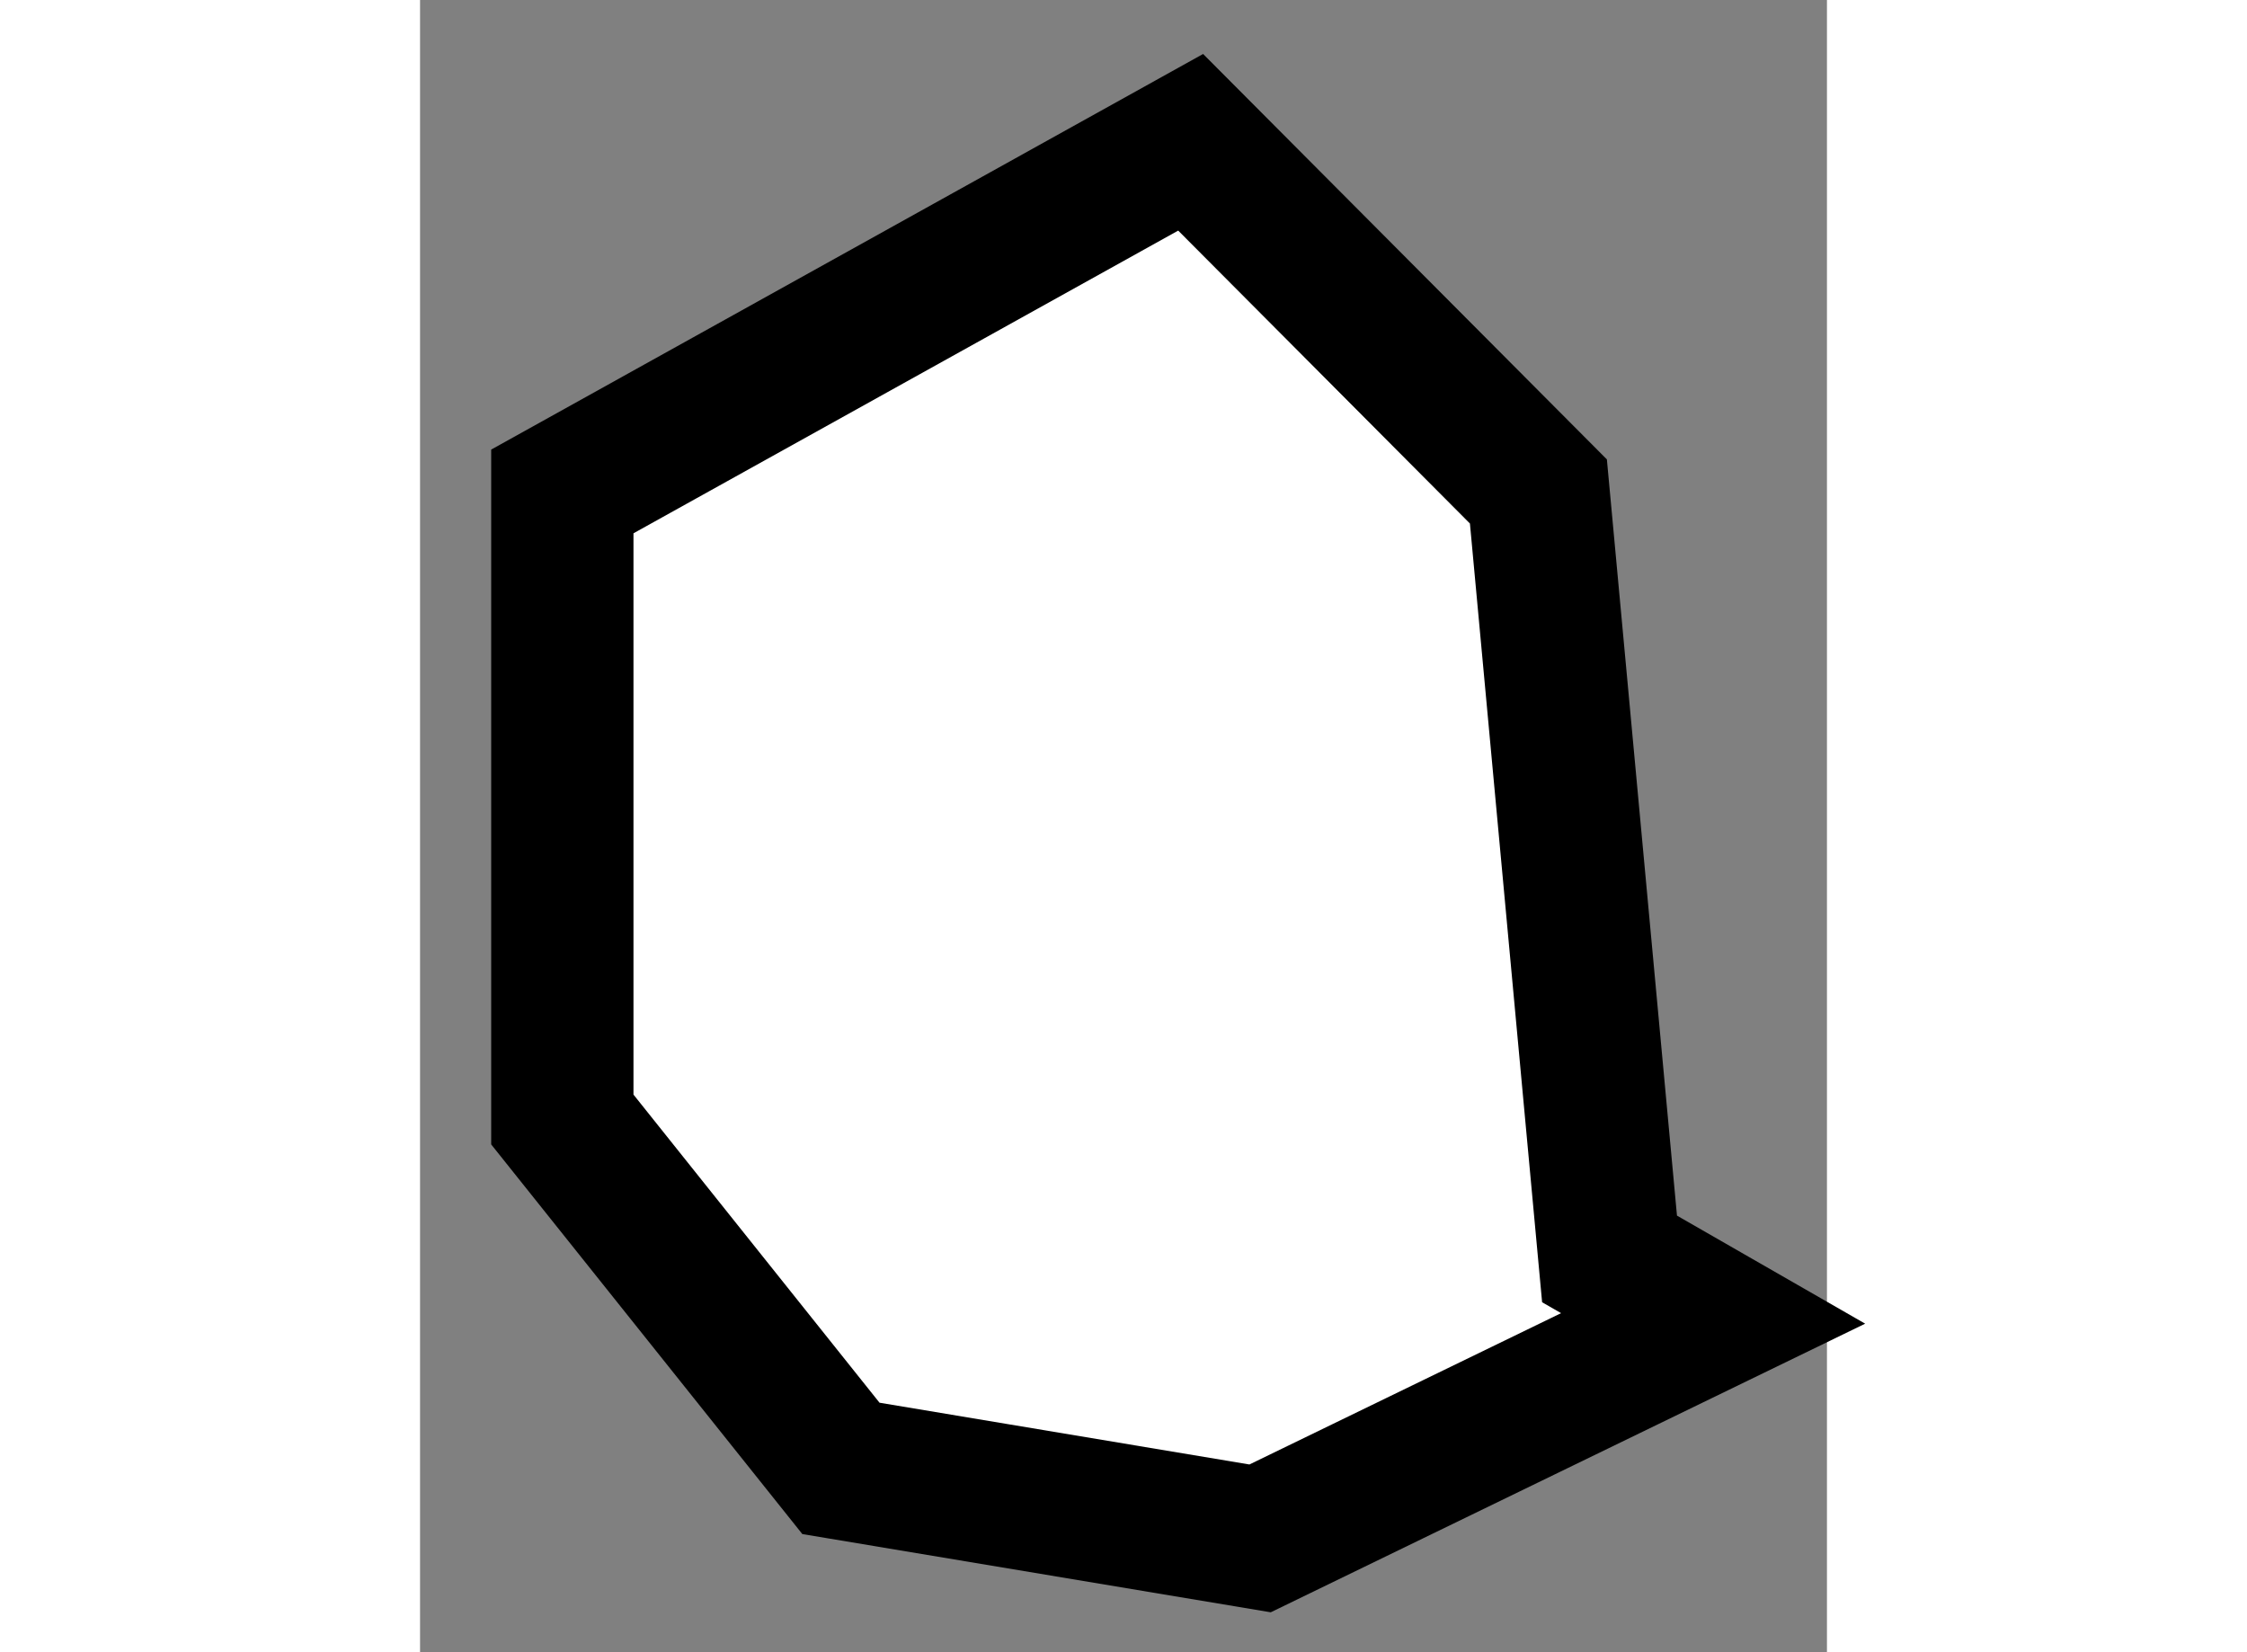 <?xml version="1.0" encoding="utf-8"?>
<!-- Generator: Adobe Illustrator 15.1.0, SVG Export Plug-In . SVG Version: 6.00 Build 0)  -->
<!DOCTYPE svg PUBLIC "-//W3C//DTD SVG 1.1//EN" "http://www.w3.org/Graphics/SVG/1.1/DTD/svg11.dtd">
<svg version="1.1" xmlns="http://www.w3.org/2000/svg" xmlns:xlink="http://www.w3.org/1999/xlink" x="0px" y="0px" width="244.8px"
	 height="180px" viewBox="207.976 64.791 4.944 5.806" enable-background="new 0 0 244.8 180" xml:space="preserve">
	
<rect x="207.976" y="64.791" width="4.944" height="5.806" fill="#808080" stroke="none"/>
	
<g><polygon fill="#FFFFFF" stroke="#000000" stroke-width="0.5" points="212.52,69.424 212.156,69.215 211.906,66.518 
			210.684,65.291 208.476,66.518 208.476,68.725 209.455,69.951 210.928,70.197 		"></polygon></g>


</svg>